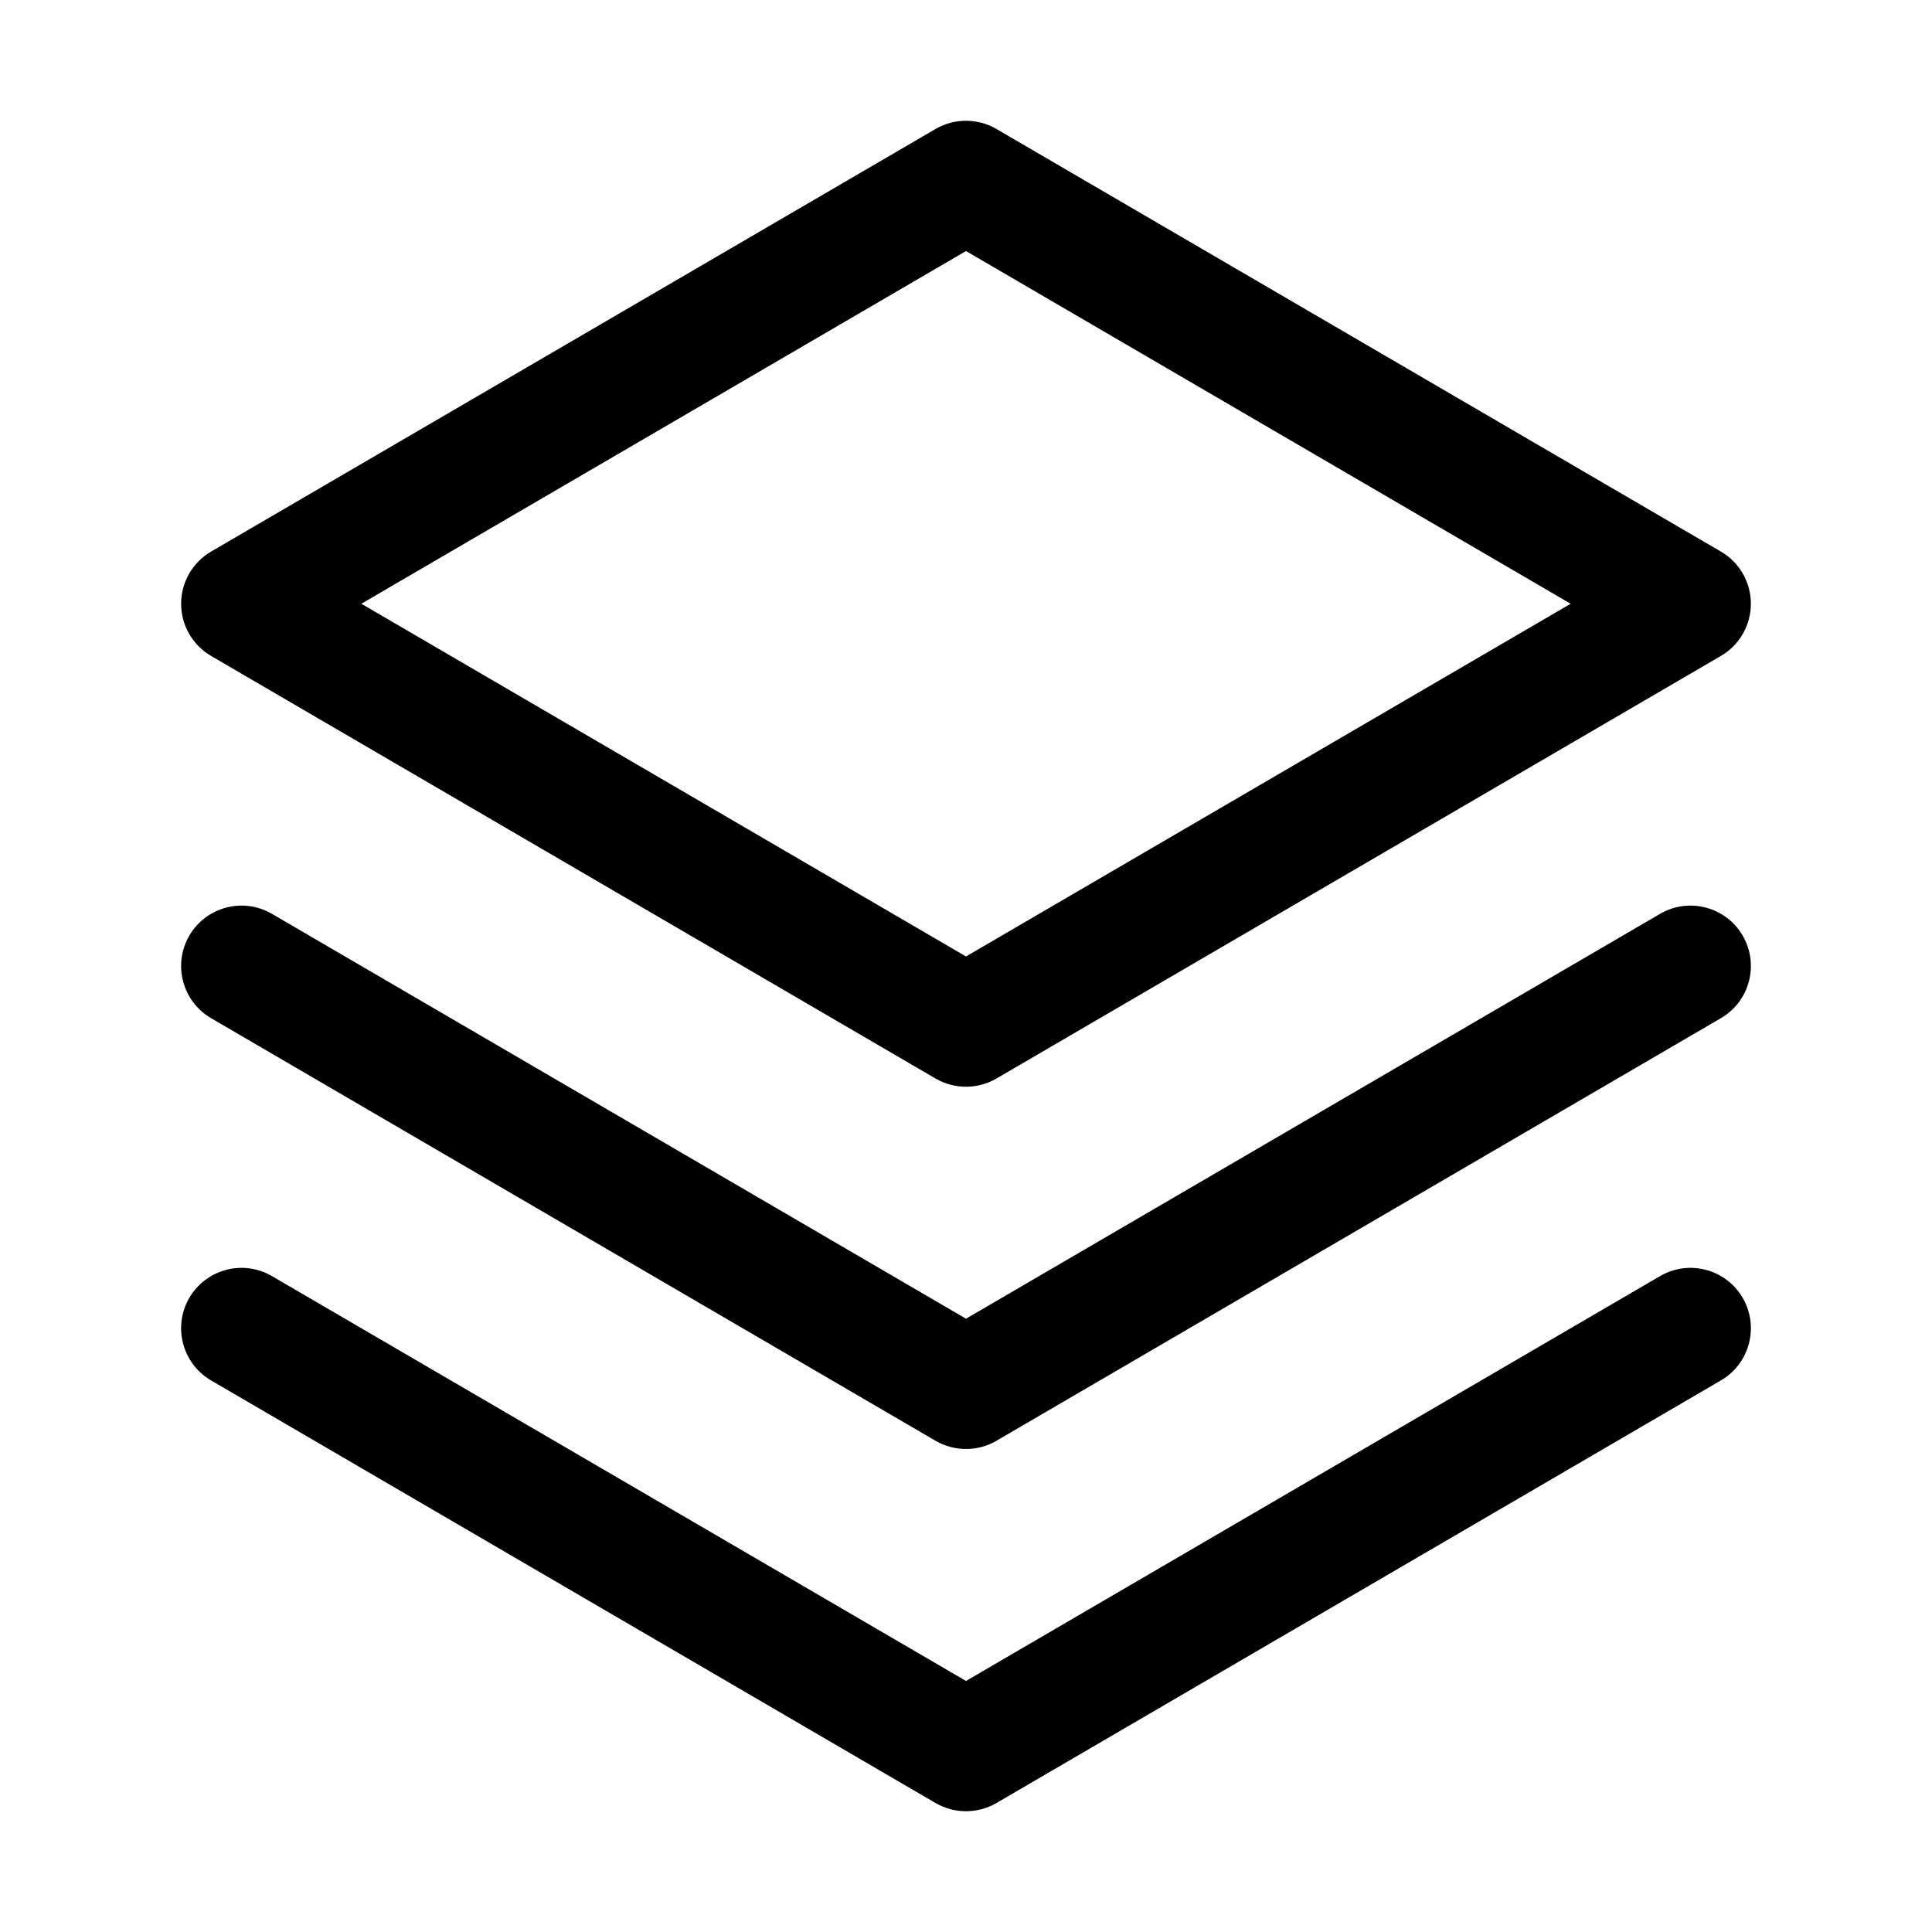 <svg width="32" height="32" viewBox="0 0 32 32" fill="none" xmlns="http://www.w3.org/2000/svg">
<path fill-rule="evenodd" clip-rule="evenodd" d="M16.504 2.136C16.193 1.955 15.808 1.955 15.496 2.136L3.496 9.136C3.189 9.315 3 9.644 3 10C3 10.356 3.189 10.685 3.496 10.864L15.496 17.864C15.808 18.045 16.193 18.045 16.504 17.864L28.504 10.864C28.811 10.685 29 10.356 29 10C29 9.644 28.811 9.315 28.504 9.136L16.504 2.136ZM16 15.842L5.985 10L16 4.158L26.015 10L16 15.842ZM3.136 15.496C3.415 15.019 4.027 14.858 4.504 15.136L16 21.842L27.496 15.136C27.973 14.858 28.586 15.019 28.864 15.496C29.142 15.973 28.981 16.585 28.504 16.864L16.504 23.864C16.193 24.045 15.808 24.045 15.496 23.864L3.496 16.864C3.019 16.585 2.858 15.973 3.136 15.496ZM3.136 21.496C3.415 21.019 4.027 20.858 4.504 21.136L16 27.842L27.496 21.136C27.973 20.858 28.586 21.019 28.864 21.496C29.142 21.973 28.981 22.585 28.504 22.864L16.504 29.864C16.193 30.045 15.808 30.045 15.496 29.864L3.496 22.864C3.019 22.585 2.858 21.973 3.136 21.496Z" fill="black"/>
</svg>

